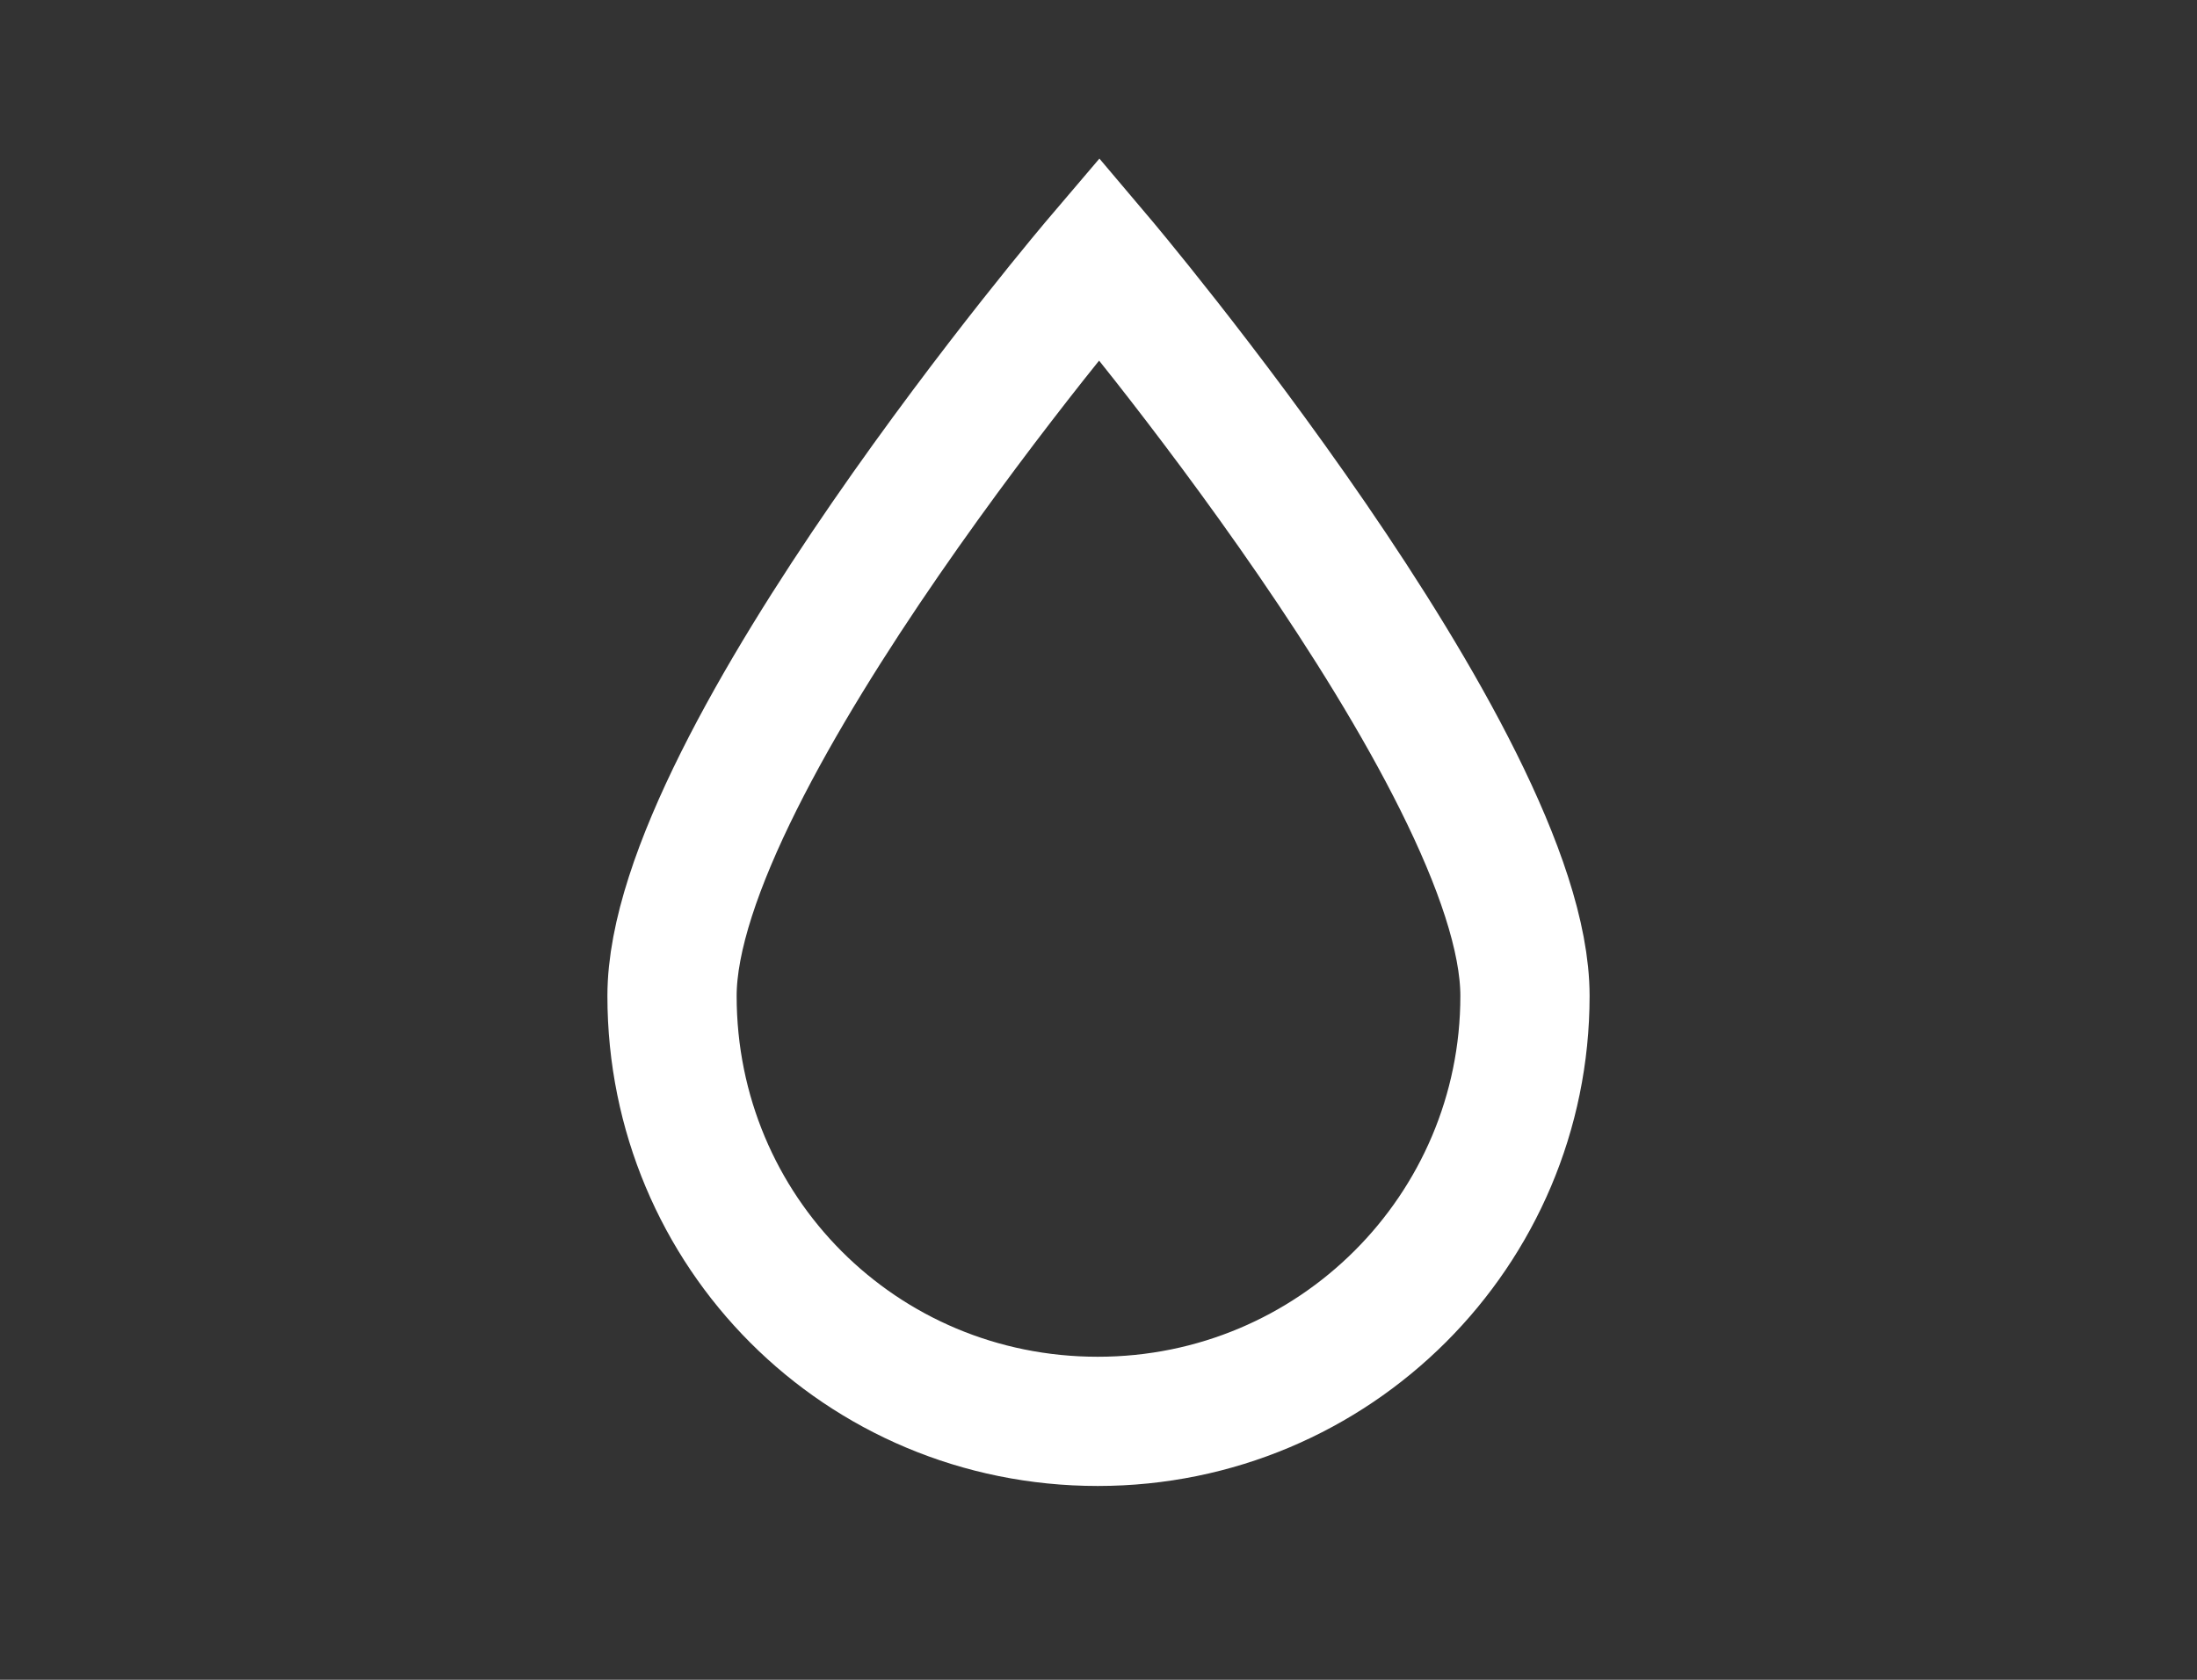 <svg width="85" height="65" viewBox="0 0 85 65" fill="none" xmlns="http://www.w3.org/2000/svg">
<rect x="0" y="0" width="85" height="65" fill="#333333" stroke="none"/>
<path d="M59 38.537C59 47.606 51.634 55 42.471 55C33.308 55 26 47.664 26 38.537C26 29.41 42.529 10 42.529 10C42.529 10 59 29.467 59 38.537Z" stroke="white" stroke-width="5" stroke-miterlimit="10"/>
</svg>

